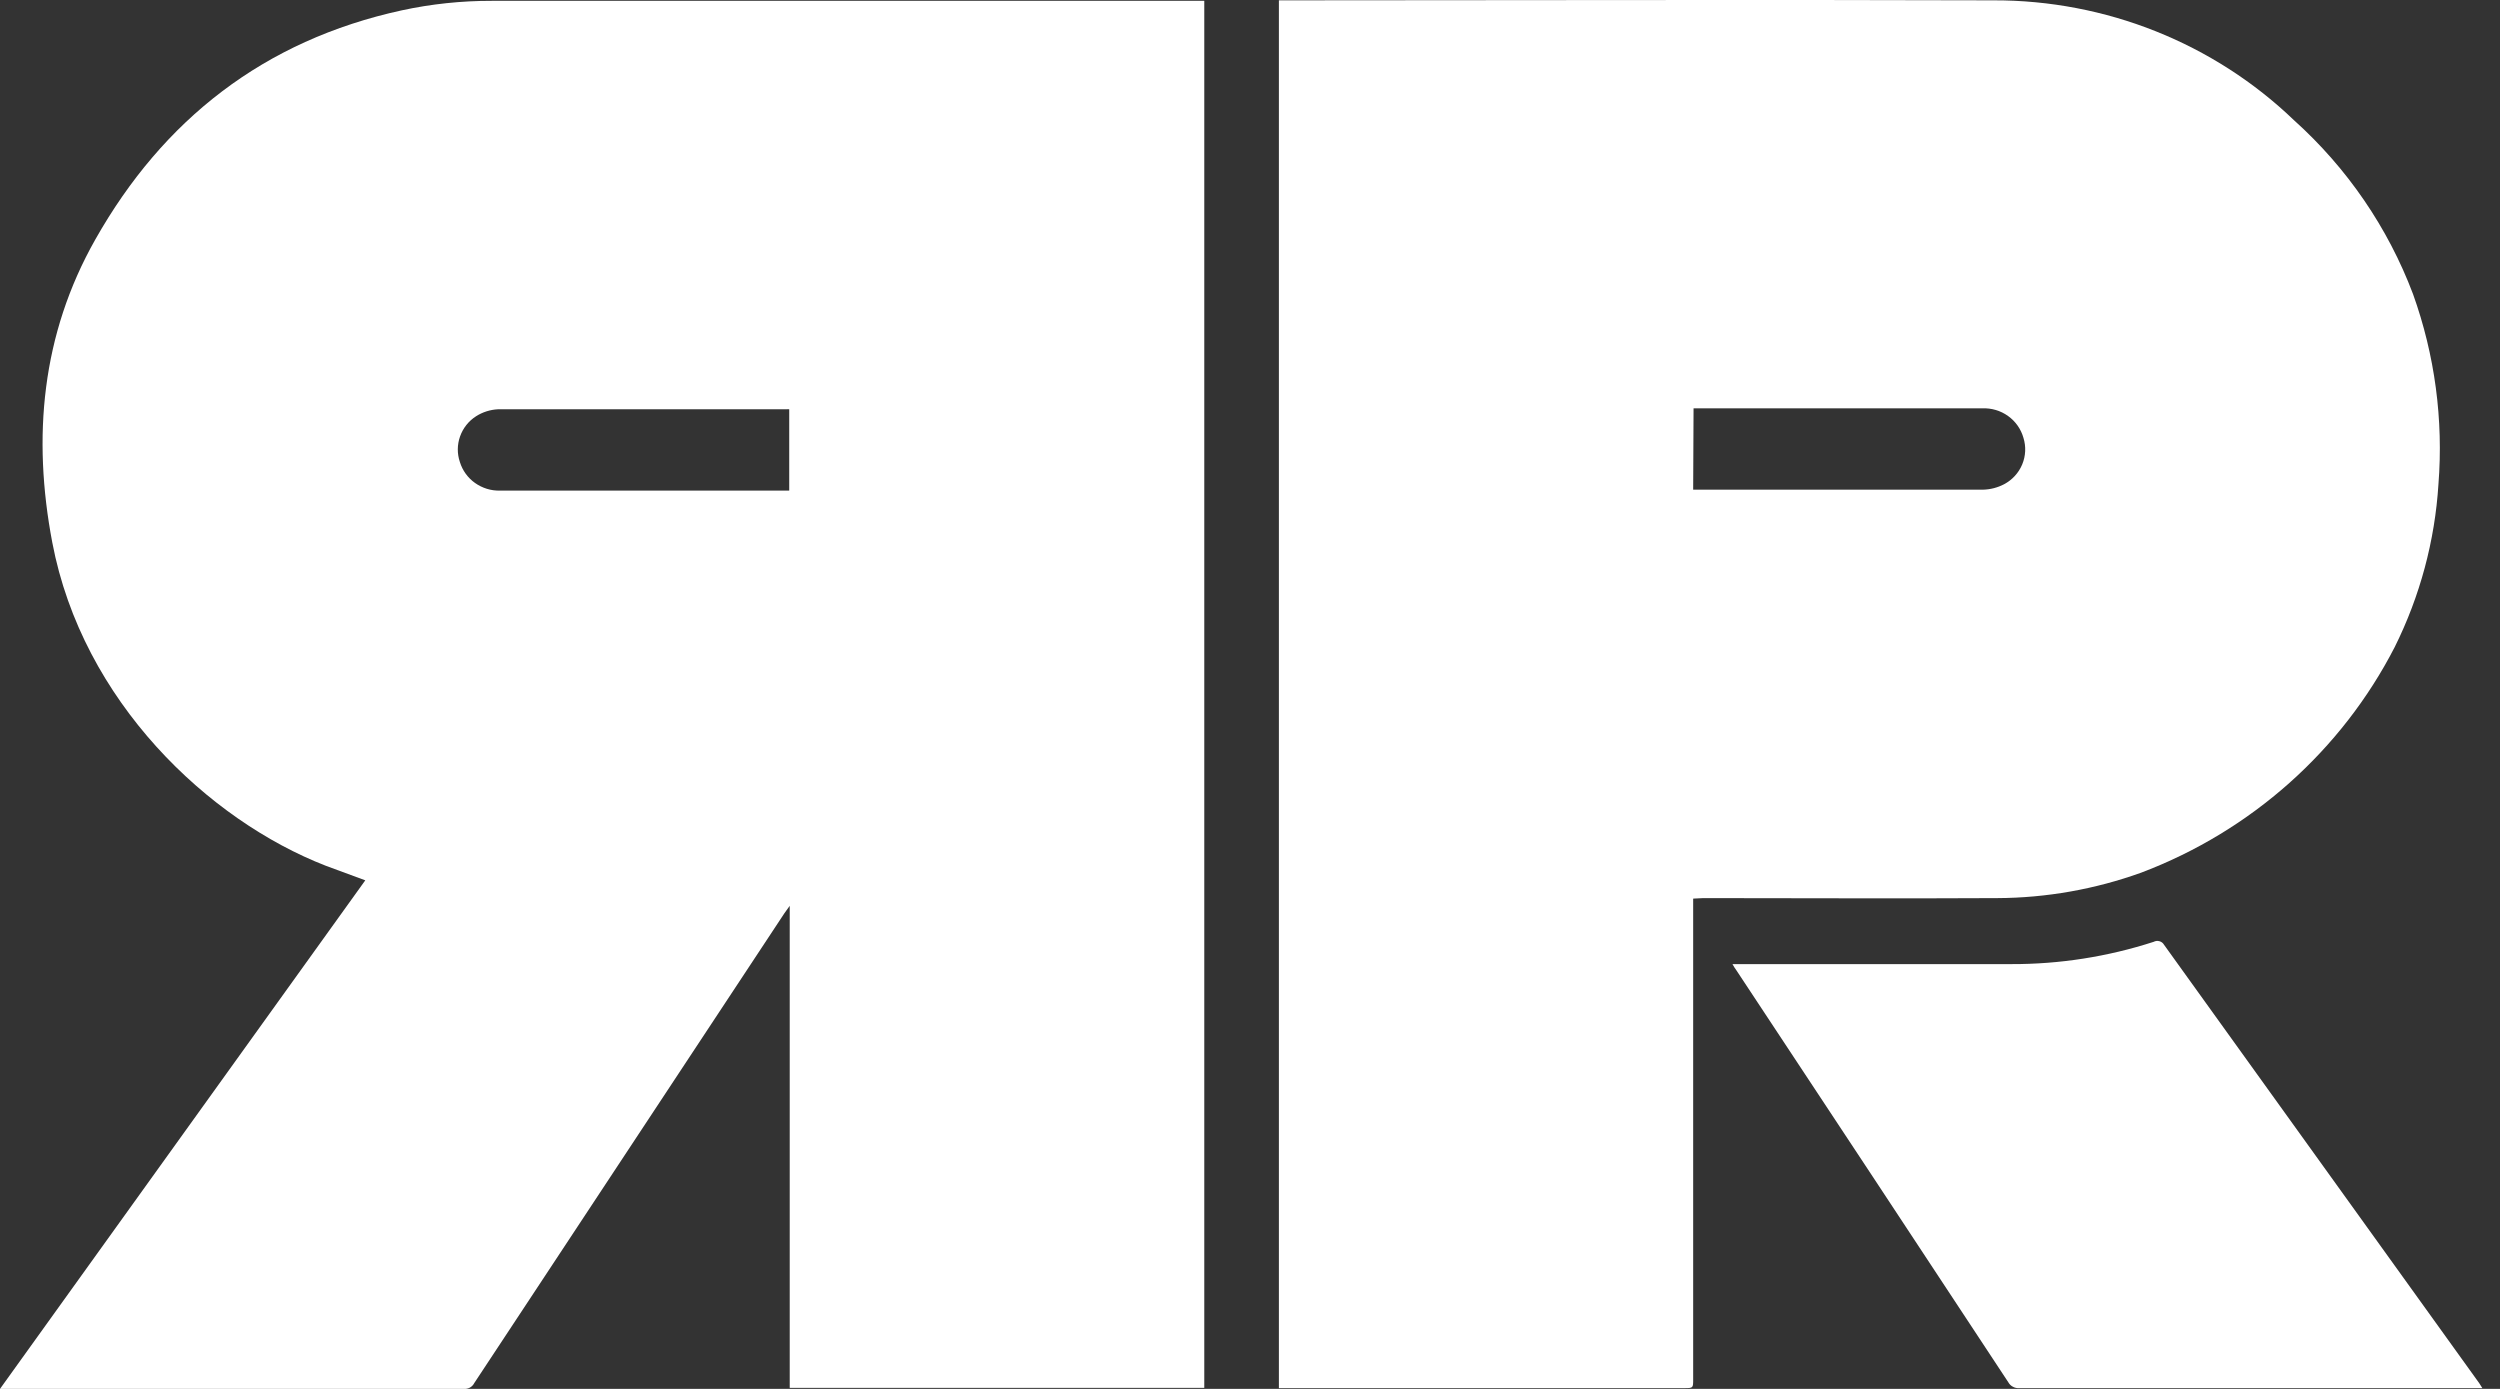 <svg xmlns="http://www.w3.org/2000/svg" width="45" height="25" viewBox="0 0 45 25" fill="none"><rect x="0" y="0" width="45" height="25" fill="#333333" stroke="none"/><path d="M21.677 0.006V24.982H14.215V16.305C14.168 16.37 14.142 16.404 14.119 16.439L8.537 24.895C8.52 24.929 8.493 24.957 8.46 24.976C8.426 24.994 8.388 25.003 8.349 25H0L6.575 15.846L5.865 15.584C3.754 14.764 1.484 12.626 0.941 9.764C0.581 7.871 0.748 6.02 1.715 4.312C2.933 2.156 4.75 0.727 7.233 0.186C7.765 0.071 8.308 0.014 8.852 0.015H21.677V0.006ZM14.206 7.367C14.191 7.365 14.175 7.365 14.159 7.367H8.964C8.824 7.374 8.688 7.417 8.57 7.492C8.435 7.578 8.334 7.706 8.281 7.856C8.228 8.005 8.227 8.168 8.278 8.317C8.325 8.469 8.42 8.601 8.55 8.693C8.681 8.786 8.838 8.835 8.998 8.831H14.206V7.367Z" fill="white"></path><path d="M30.477 16.175V24.828C30.477 24.986 30.477 24.986 30.313 24.986H23.02V0.006H23.152C27.394 0.006 31.639 -0.008 35.881 0.006C37.904 0.001 39.847 0.776 41.294 2.166C42.25 3.026 42.983 4.098 43.434 5.292C43.828 6.39 43.983 7.556 43.892 8.716C43.828 9.734 43.561 10.73 43.105 11.647C42.148 13.509 40.523 14.957 38.544 15.707C37.714 16.006 36.838 16.162 35.954 16.166C34.189 16.176 32.423 16.166 30.659 16.166L30.477 16.175ZM30.477 8.814H35.695C35.828 8.811 35.957 8.777 36.074 8.716C36.221 8.638 36.336 8.512 36.4 8.359C36.463 8.207 36.471 8.038 36.422 7.881C36.377 7.723 36.28 7.584 36.145 7.488C36.01 7.391 35.846 7.343 35.679 7.35H30.484L30.477 8.814Z" fill="white"></path><path d="M31.184 17.354H36.2C37.072 17.357 37.938 17.221 38.766 16.953C38.798 16.936 38.835 16.932 38.87 16.942C38.905 16.951 38.934 16.974 38.952 17.005C40.843 19.636 42.735 22.266 44.626 24.897C44.642 24.919 44.656 24.943 44.682 24.986H36.345C36.306 24.989 36.267 24.981 36.233 24.962C36.198 24.944 36.17 24.917 36.151 24.883C34.52 22.406 32.885 19.93 31.248 17.455C31.229 17.433 31.213 17.402 31.184 17.354Z" fill="white"></path></svg>